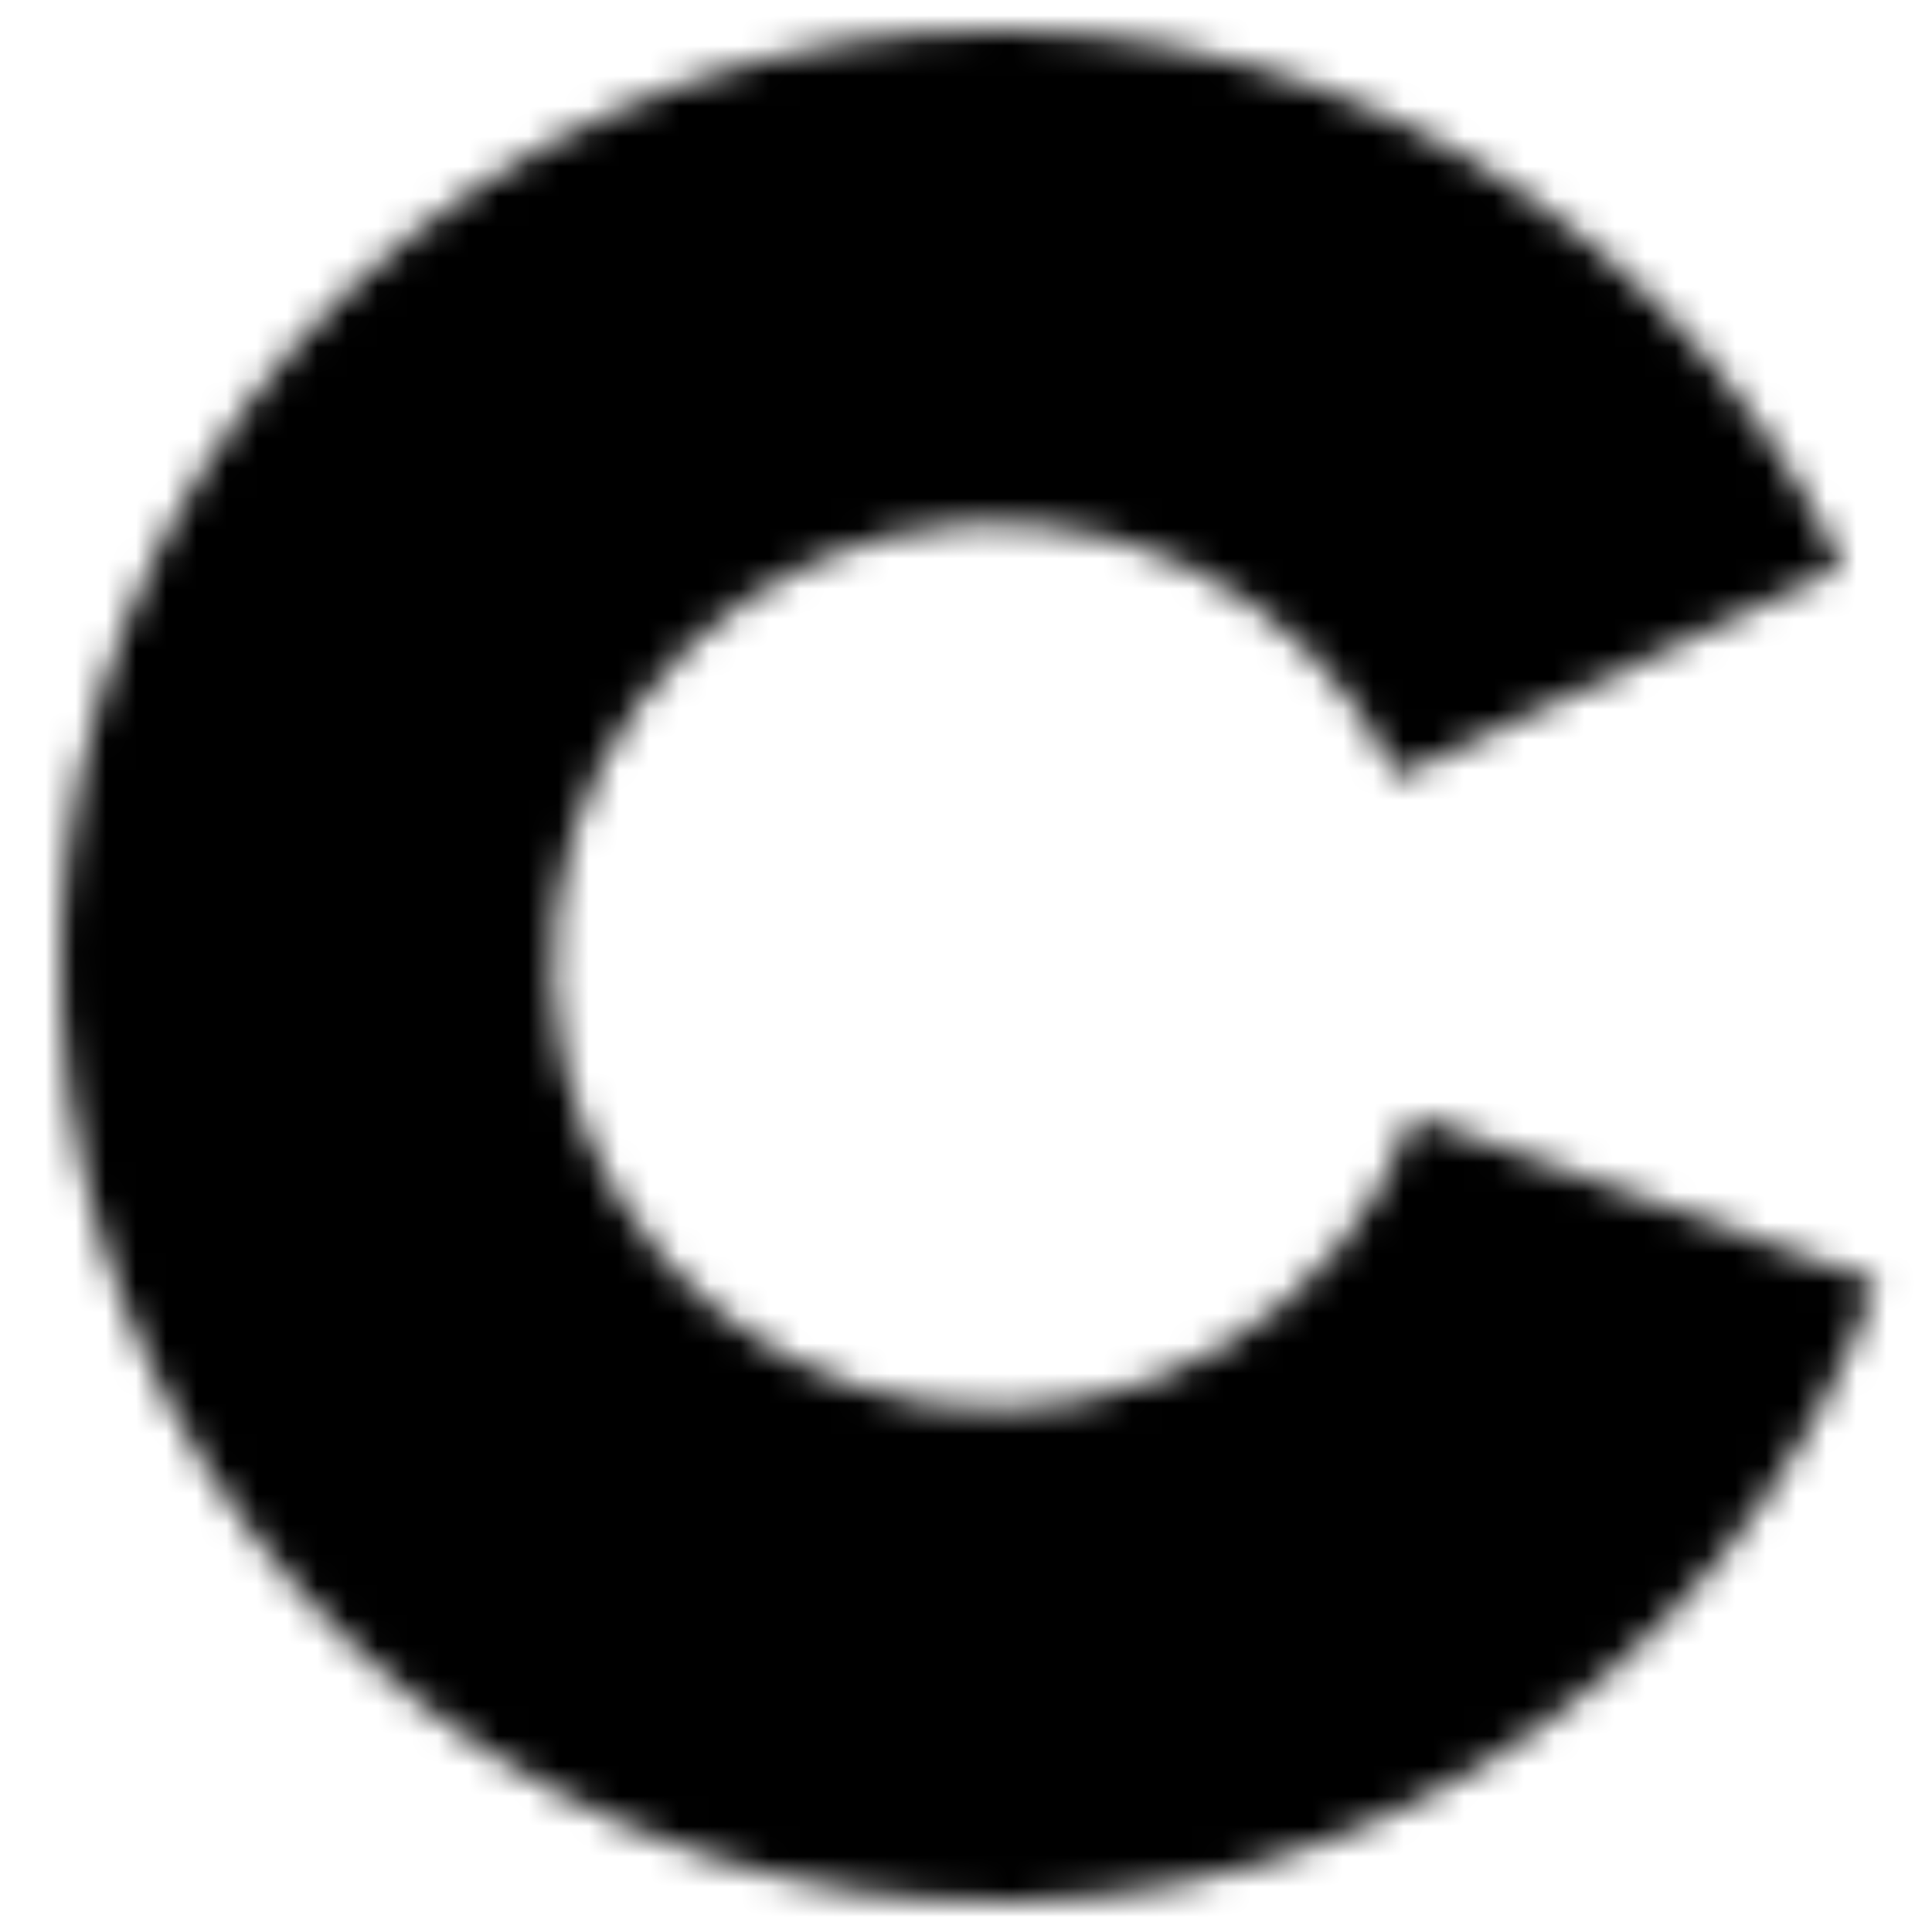 <svg width="64" height="64" viewBox="0 0 64 64" fill="none" xmlns="http://www.w3.org/2000/svg">
<rect width="64" height="64" fill="white"/>
<mask id="path-1-inside-1_1_8" fill="white">
<path d="M61.037 18.773C57.977 12.287 52.762 7.062 46.282 3.989C39.801 0.917 32.456 0.186 25.497 1.922C18.539 3.657 12.397 7.752 8.119 13.509C3.841 19.265 1.691 26.327 2.036 33.49C2.381 40.654 5.199 47.477 10.01 52.796C14.821 58.114 21.328 61.601 28.421 62.66C35.514 63.719 42.756 62.286 48.911 58.605C55.066 54.924 59.755 49.223 62.178 42.472L46.825 36.962C45.677 40.161 43.456 42.862 40.539 44.606C37.623 46.351 34.191 47.03 30.83 46.528C27.469 46.026 24.386 44.374 22.107 41.854C19.827 39.333 18.492 36.101 18.328 32.706C18.165 29.312 19.183 25.966 21.21 23.238C23.238 20.511 26.148 18.57 29.445 17.748C32.742 16.925 36.223 17.272 39.293 18.728C42.364 20.184 44.835 22.659 46.285 25.733L61.037 18.773Z"/>
</mask>
<path d="M61.037 18.773C57.977 12.287 52.762 7.062 46.282 3.989C39.801 0.917 32.456 0.186 25.497 1.922C18.539 3.657 12.397 7.752 8.119 13.509C3.841 19.265 1.691 26.327 2.036 33.49C2.381 40.654 5.199 47.477 10.01 52.796C14.821 58.114 21.328 61.601 28.421 62.66C35.514 63.719 42.756 62.286 48.911 58.605C55.066 54.924 59.755 49.223 62.178 42.472L46.825 36.962C45.677 40.161 43.456 42.862 40.539 44.606C37.623 46.351 34.191 47.03 30.83 46.528C27.469 46.026 24.386 44.374 22.107 41.854C19.827 39.333 18.492 36.101 18.328 32.706C18.165 29.312 19.183 25.966 21.21 23.238C23.238 20.511 26.148 18.57 29.445 17.748C32.742 16.925 36.223 17.272 39.293 18.728C42.364 20.184 44.835 22.659 46.285 25.733L61.037 18.773Z" stroke="black" stroke-width="35.429" mask="url(#path-1-inside-1_1_8)"/>
</svg>
